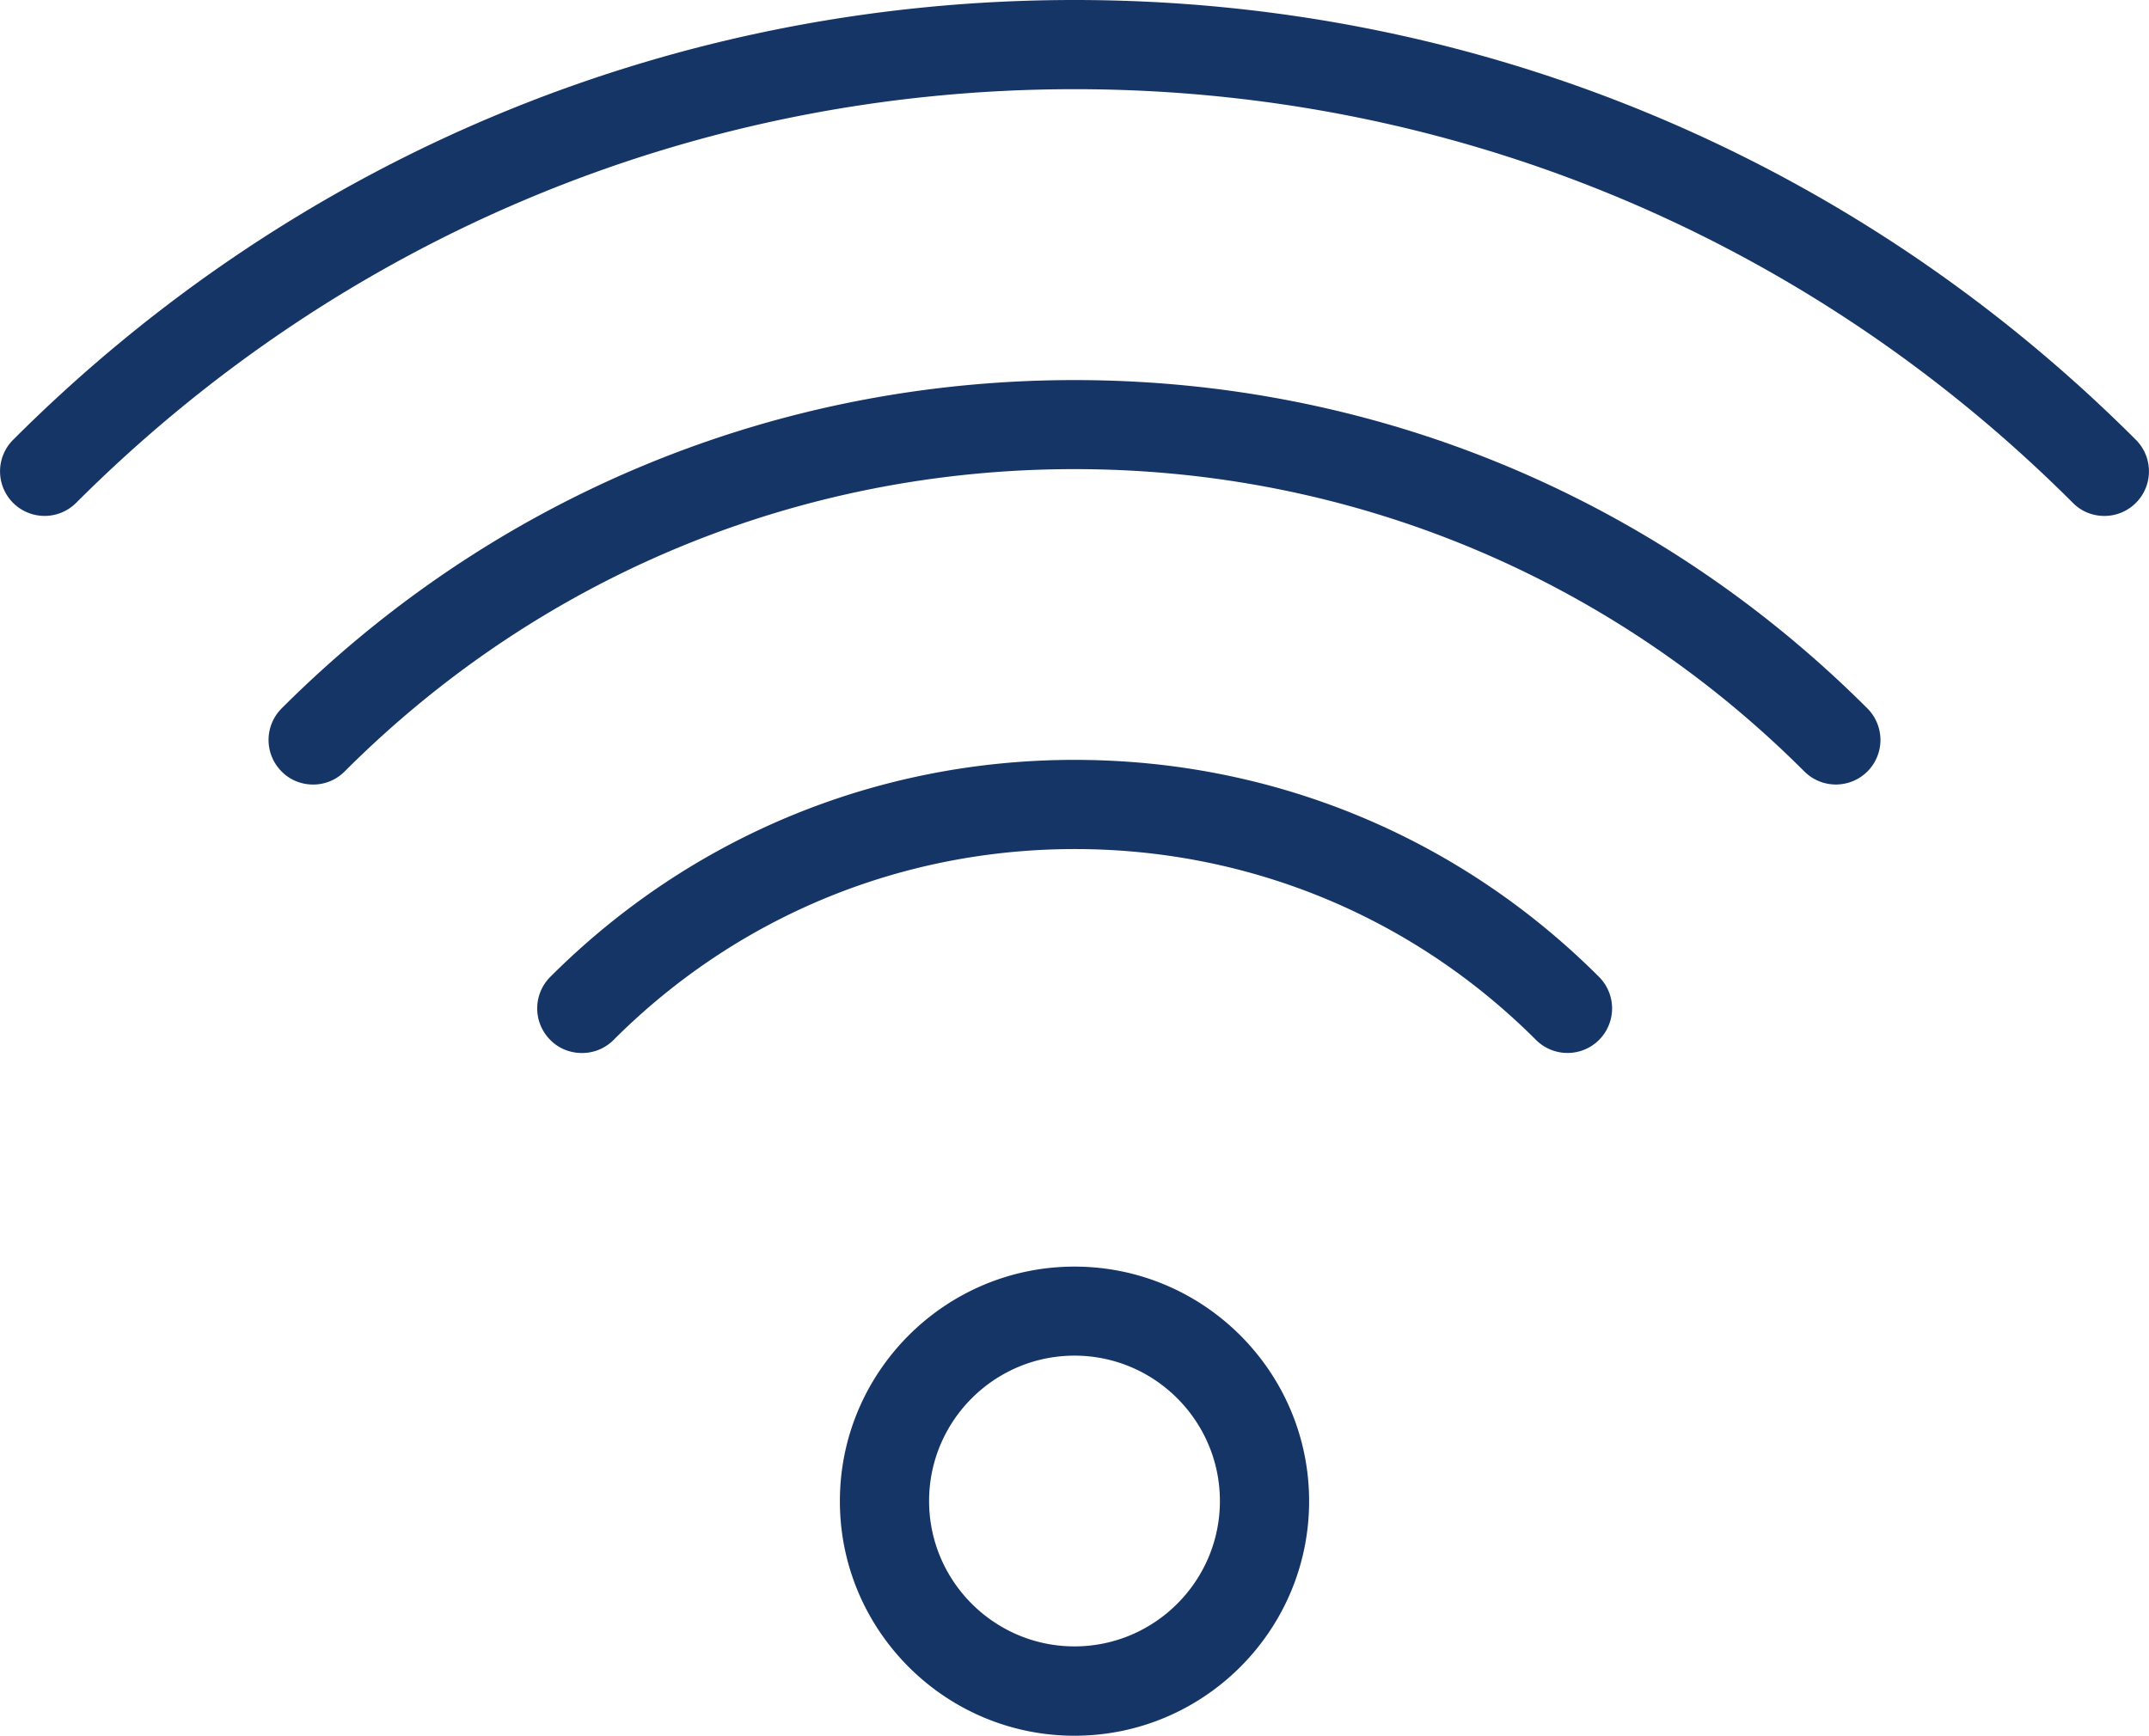 <?xml version="1.0" encoding="UTF-8"?>
<svg xmlns="http://www.w3.org/2000/svg" viewBox="0 0 144.54 116.77">
  <path d="M141.54 34.71c-.77 0-1.54-.29-2.12-.88C121.47 15.89 97.62 6 72.27 6s-49.2 9.89-67.15 27.83a3 3 0 0 1-4.24 0 3 3 0 0 1 0-4.24C19.96 10.51 45.32 0 72.27 0s52.31 10.51 71.39 29.59a3 3 0 0 1-2.12 5.12Z" style="fill:#163567"></path>
  <path d="M21.06 52.78c-.77 0-1.54-.29-2.12-.88a3 3 0 0 1 0-4.24c14.25-14.25 33.19-22.09 53.33-22.09s39.08 7.85 53.33 22.09a3 3 0 0 1 0 4.24 3 3 0 0 1-4.24 0c-13.11-13.11-30.55-20.34-49.09-20.34S36.3 38.78 23.18 51.9c-.59.59-1.35.88-2.12.88Z" style="fill:#163567"></path>
  <path d="M39.13 70.84c-.77 0-1.54-.29-2.12-.88a3 3 0 0 1 0-4.24c9.41-9.41 21.94-14.6 35.27-14.6s25.85 5.18 35.27 14.6a3 3 0 0 1 0 4.24 3 3 0 0 1-4.24 0c-8.28-8.28-19.3-12.84-31.02-12.84s-22.74 4.56-31.02 12.84c-.59.59-1.35.88-2.12.88Zm33.14 45.93c-8.7 0-15.78-7.08-15.78-15.78s7.08-15.78 15.78-15.78 15.78 7.08 15.78 15.78-7.08 15.78-15.78 15.78Zm0-25.57c-5.39 0-9.78 4.39-9.78 9.78s4.39 9.78 9.78 9.78 9.78-4.39 9.78-9.78-4.39-9.78-9.78-9.78Z" style="fill:#163567"></path>
</svg>
